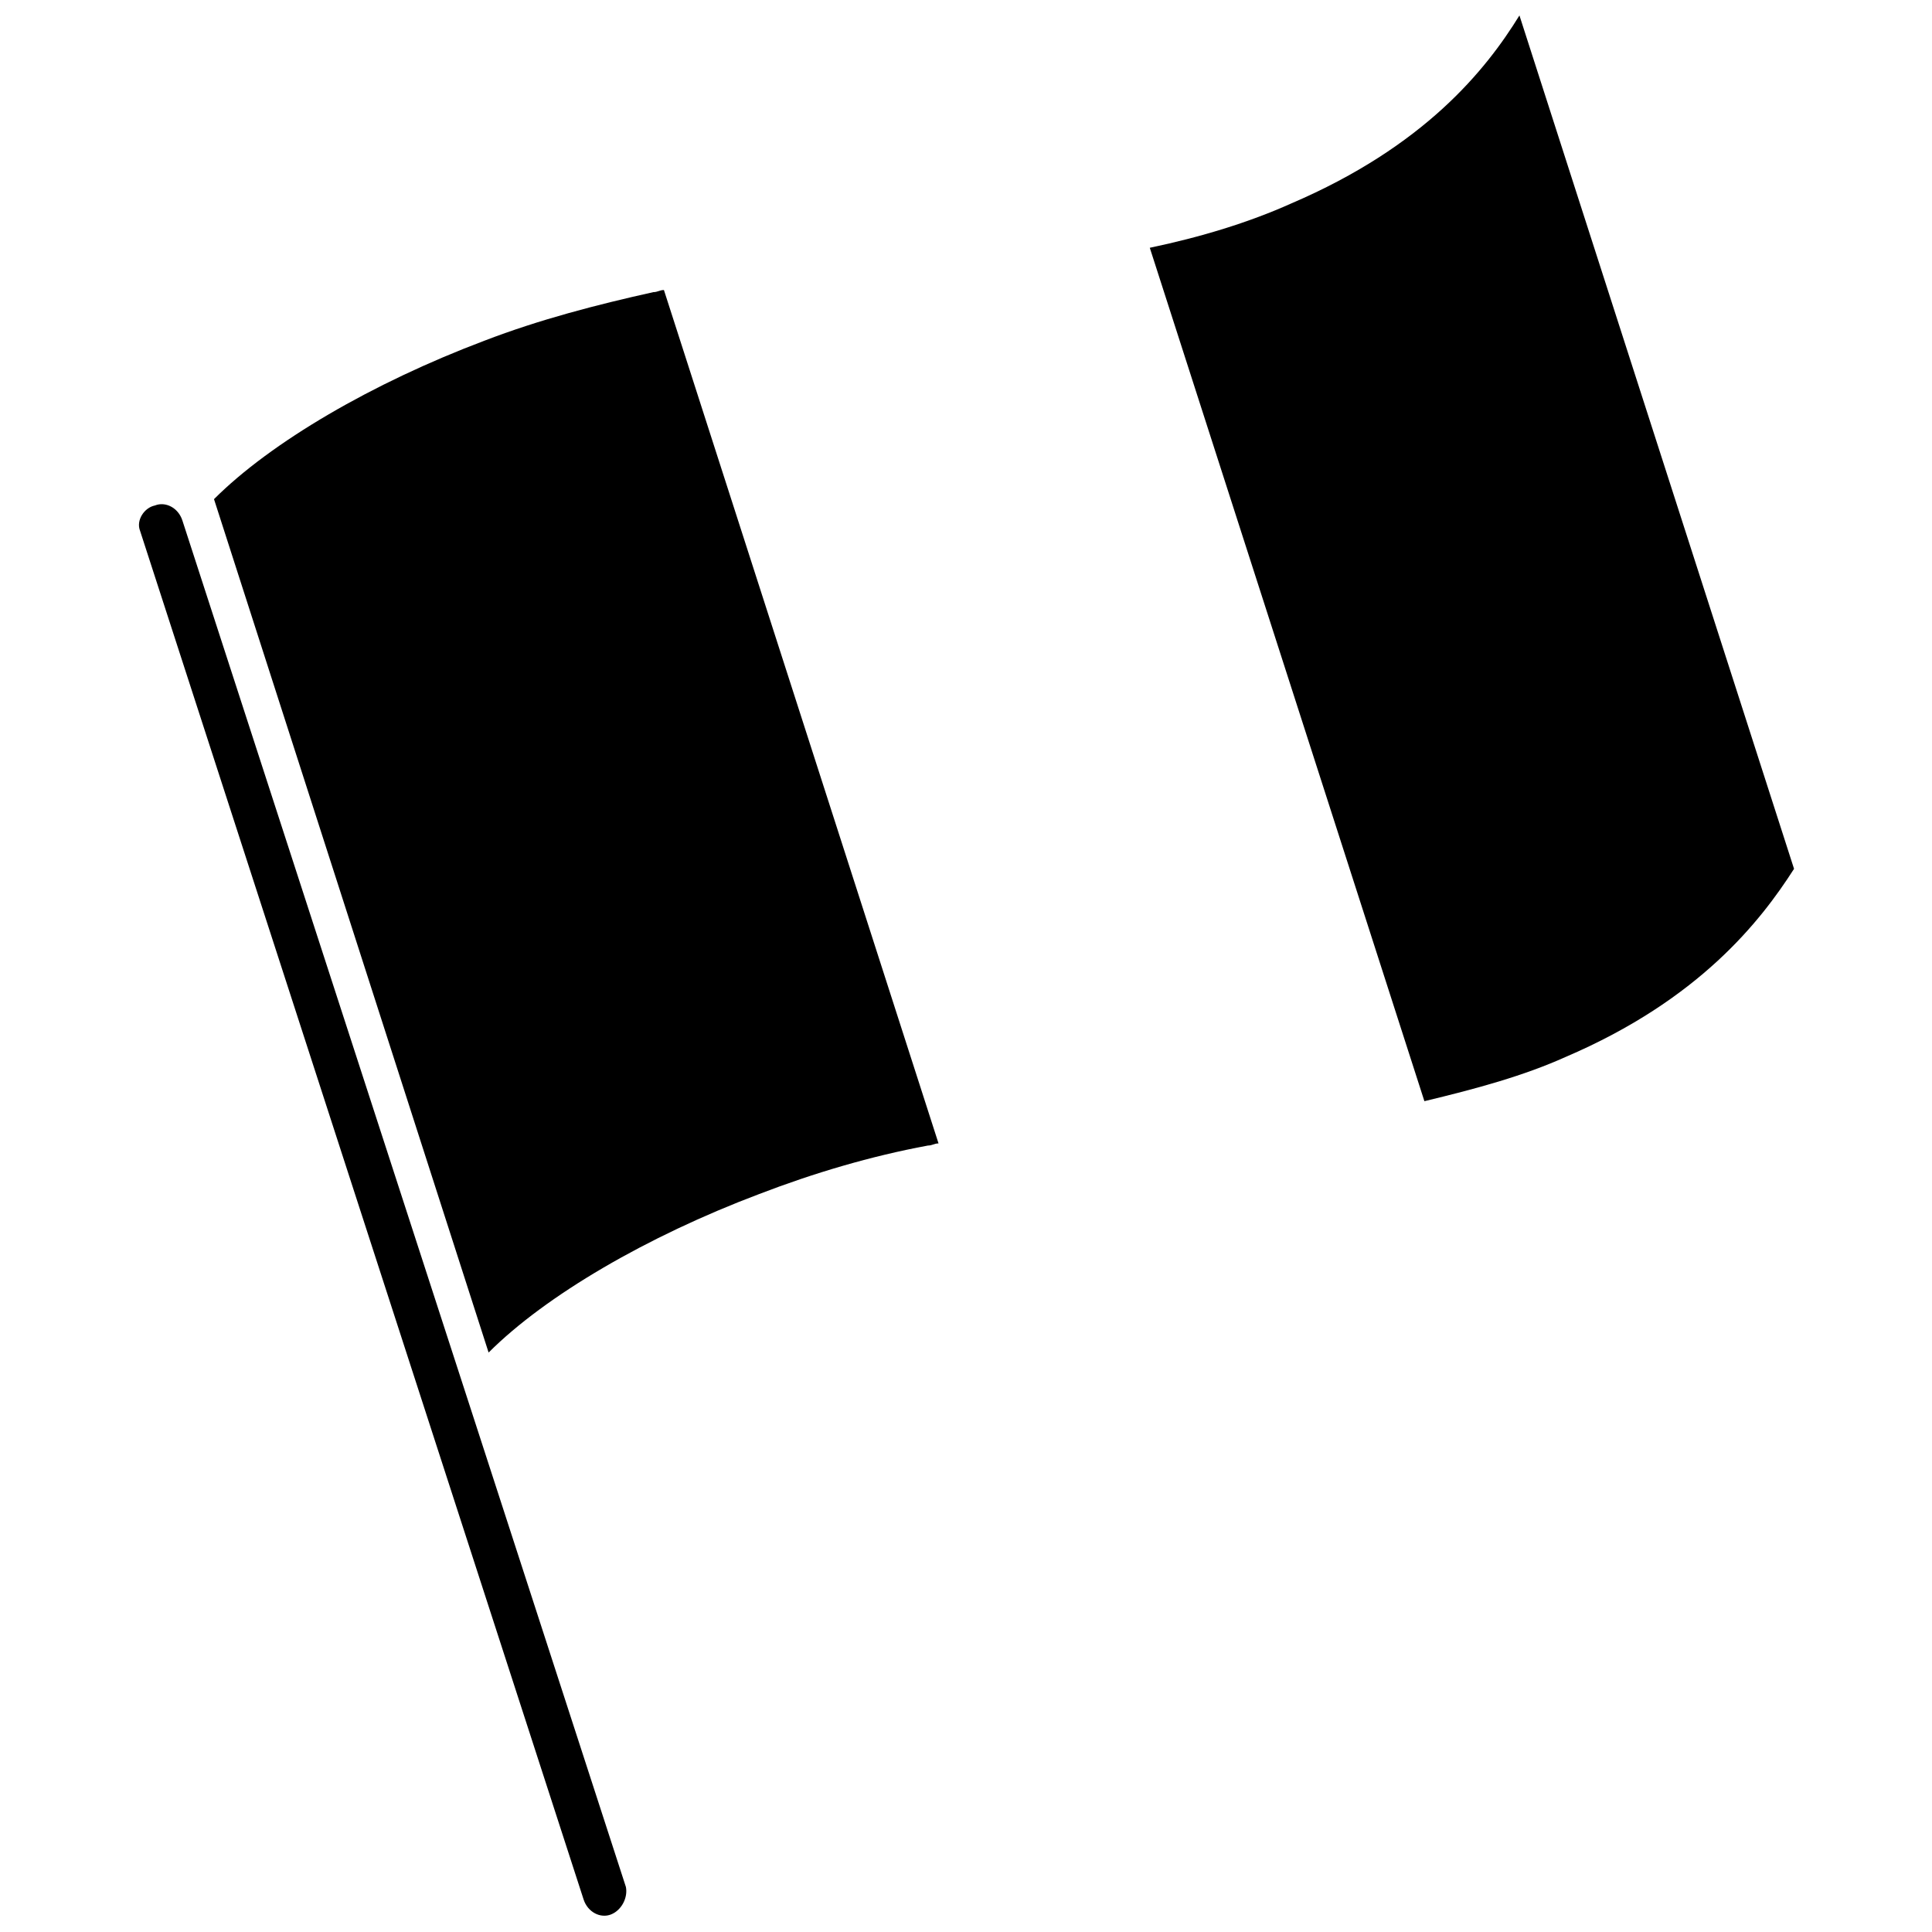 <?xml version="1.0" encoding="UTF-8"?>
<!-- Uploaded to: ICON Repo, www.iconrepo.com, Generator: ICON Repo Mixer Tools -->
<svg width="800px" height="800px" version="1.1" viewBox="144 144 512 512" xmlns="http://www.w3.org/2000/svg">
 <defs>
  <clipPath id="b">
   <path d="m180 277h130v374.9h-130z"/>
  </clipPath>
  <clipPath id="a">
   <path d="m448 148.09h172v287.91h-172z"/>
  </clipPath>
 </defs>
 <g clip-path="url(#b)">
  <path d="m305.95 651.34c-2.801 1.121-6.156-0.559-7.277-3.918l-117.55-362.74c-1.121-2.801 1.121-6.156 3.918-6.719 2.801-1.121 6.156 0.559 7.277 3.918l117.55 362.18c0.562 2.797-1.117 6.156-3.918 7.277z"/>
 </g>
 <path d="m392.72 447.02c-1.121 0-1.68 0.559-2.801 0.559-15.113 2.801-30.23 7.277-44.781 12.875-29.668 11.195-56.539 26.871-71.652 41.984l-72.773-226.16c15.113-15.113 41.984-30.789 71.652-41.984 14.555-5.598 29.668-9.516 44.781-12.875 1.121 0 1.68-0.559 2.801-0.559l72.773 226.16"/>
 <g clip-path="url(#a)">
  <path d="m619.44 374.25c-8.957 13.996-25.191 34.707-60.457 49.82-11.195 5.039-23.512 8.398-37.504 11.754l-72.773-226.16c13.434-2.801 26.309-6.719 37.504-11.754 35.266-15.113 51.5-35.266 60.457-49.82l72.773 226.16"/>
 </g>
</svg>